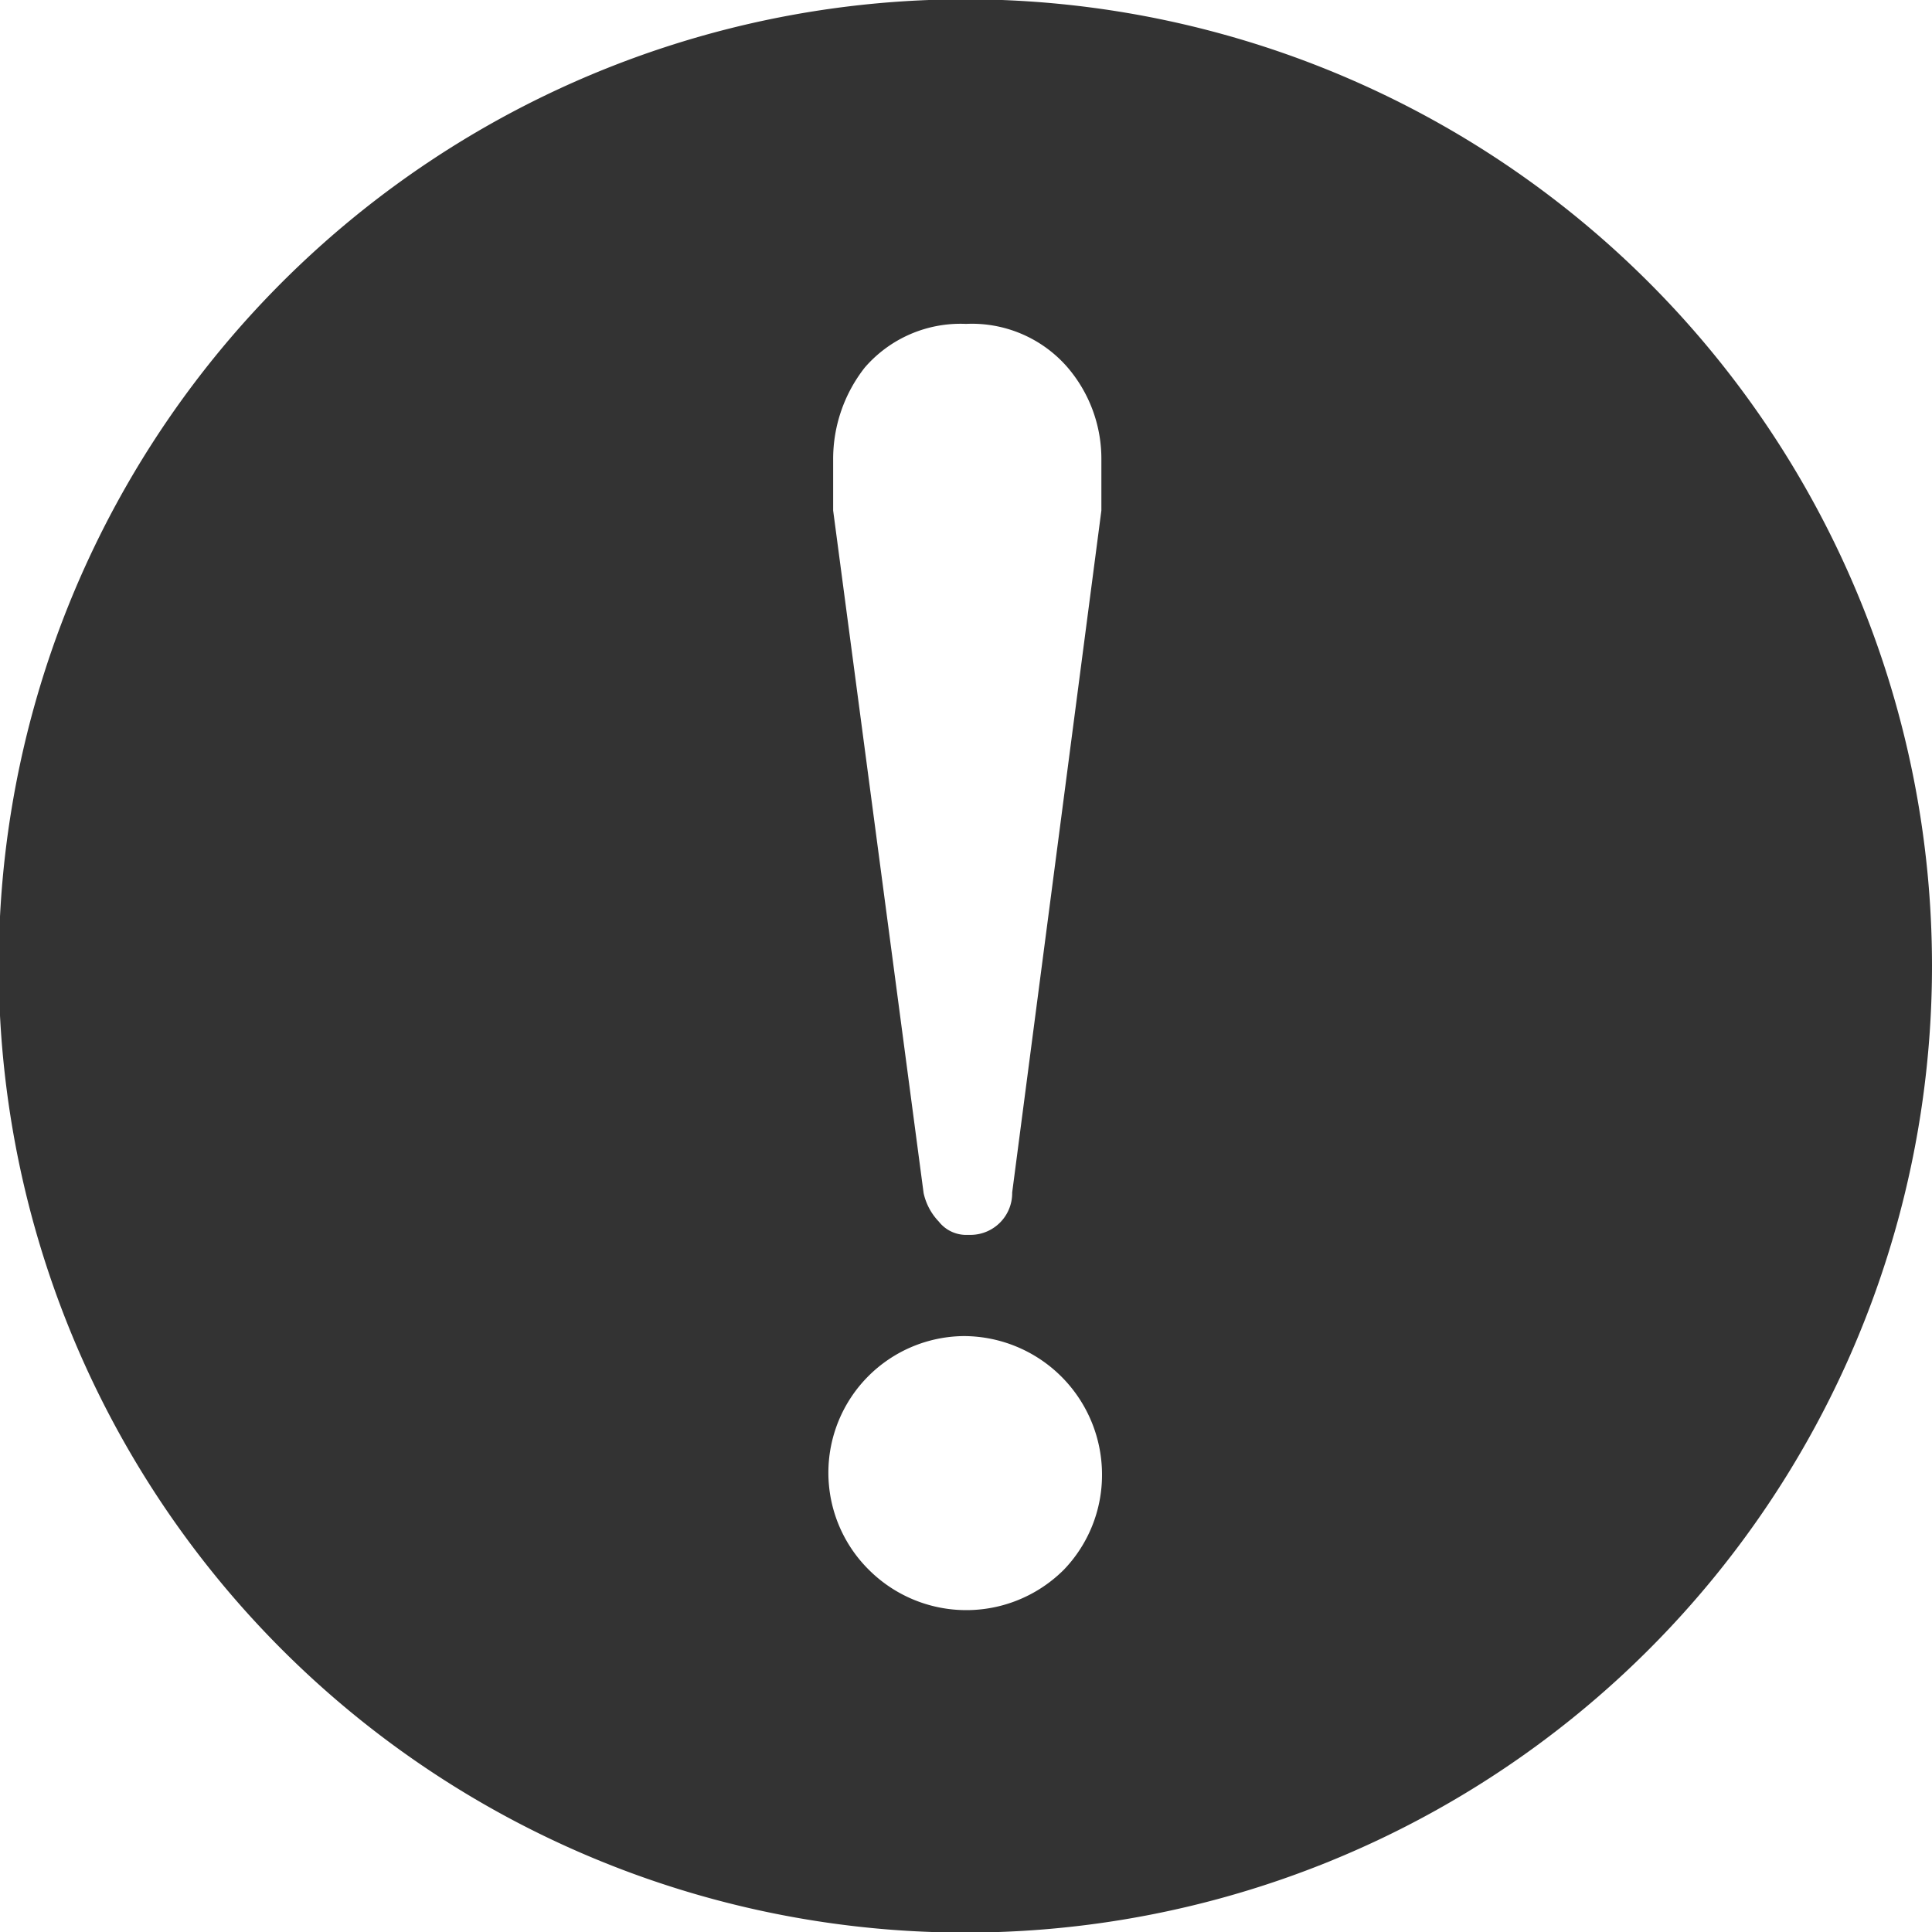 <svg xmlns="http://www.w3.org/2000/svg" viewBox="0 0 30.54 30.54"><defs><style>.precautions_cls-1{fill:#333}</style></defs><g id="レイヤー_2" data-name="レイヤー 2"><g id="レイヤー_1-2" data-name="レイヤー 1"><g id="レイヤー_2-2" data-name="レイヤー 2"><g id="icon"><g id="icon_check" data-name="icon check"><path class="precautions_cls-1" d="M26.07 4.47a15.28 15.28.0 1 0 4.47 10.79A15.28 15.28.0 0 0 26.07 4.47zM13.67 5.81a2 2 0 0 1 1.6-.69 2 2 0 0 1 1.59.67 2.22 2.22.0 0 1 .55 1.47v.81L16 18.85a.66.66.0 0 1-.64.67H15.3a.55.55.0 0 1-.46-.21.94.94.0 0 1-.24-.45L13.17 8.07V7.26A2.34 2.34.0 0 1 13.67 5.81zm3.15 19a2.18 2.18.0 0 1-3.09.0 2.16 2.16.0 0 1 1.51-3.69h0a2.19 2.19.0 0 1 2.18 2.19A2.16 2.16.0 0 1 16.82 24.81z"/></g></g></g></g></g></svg>